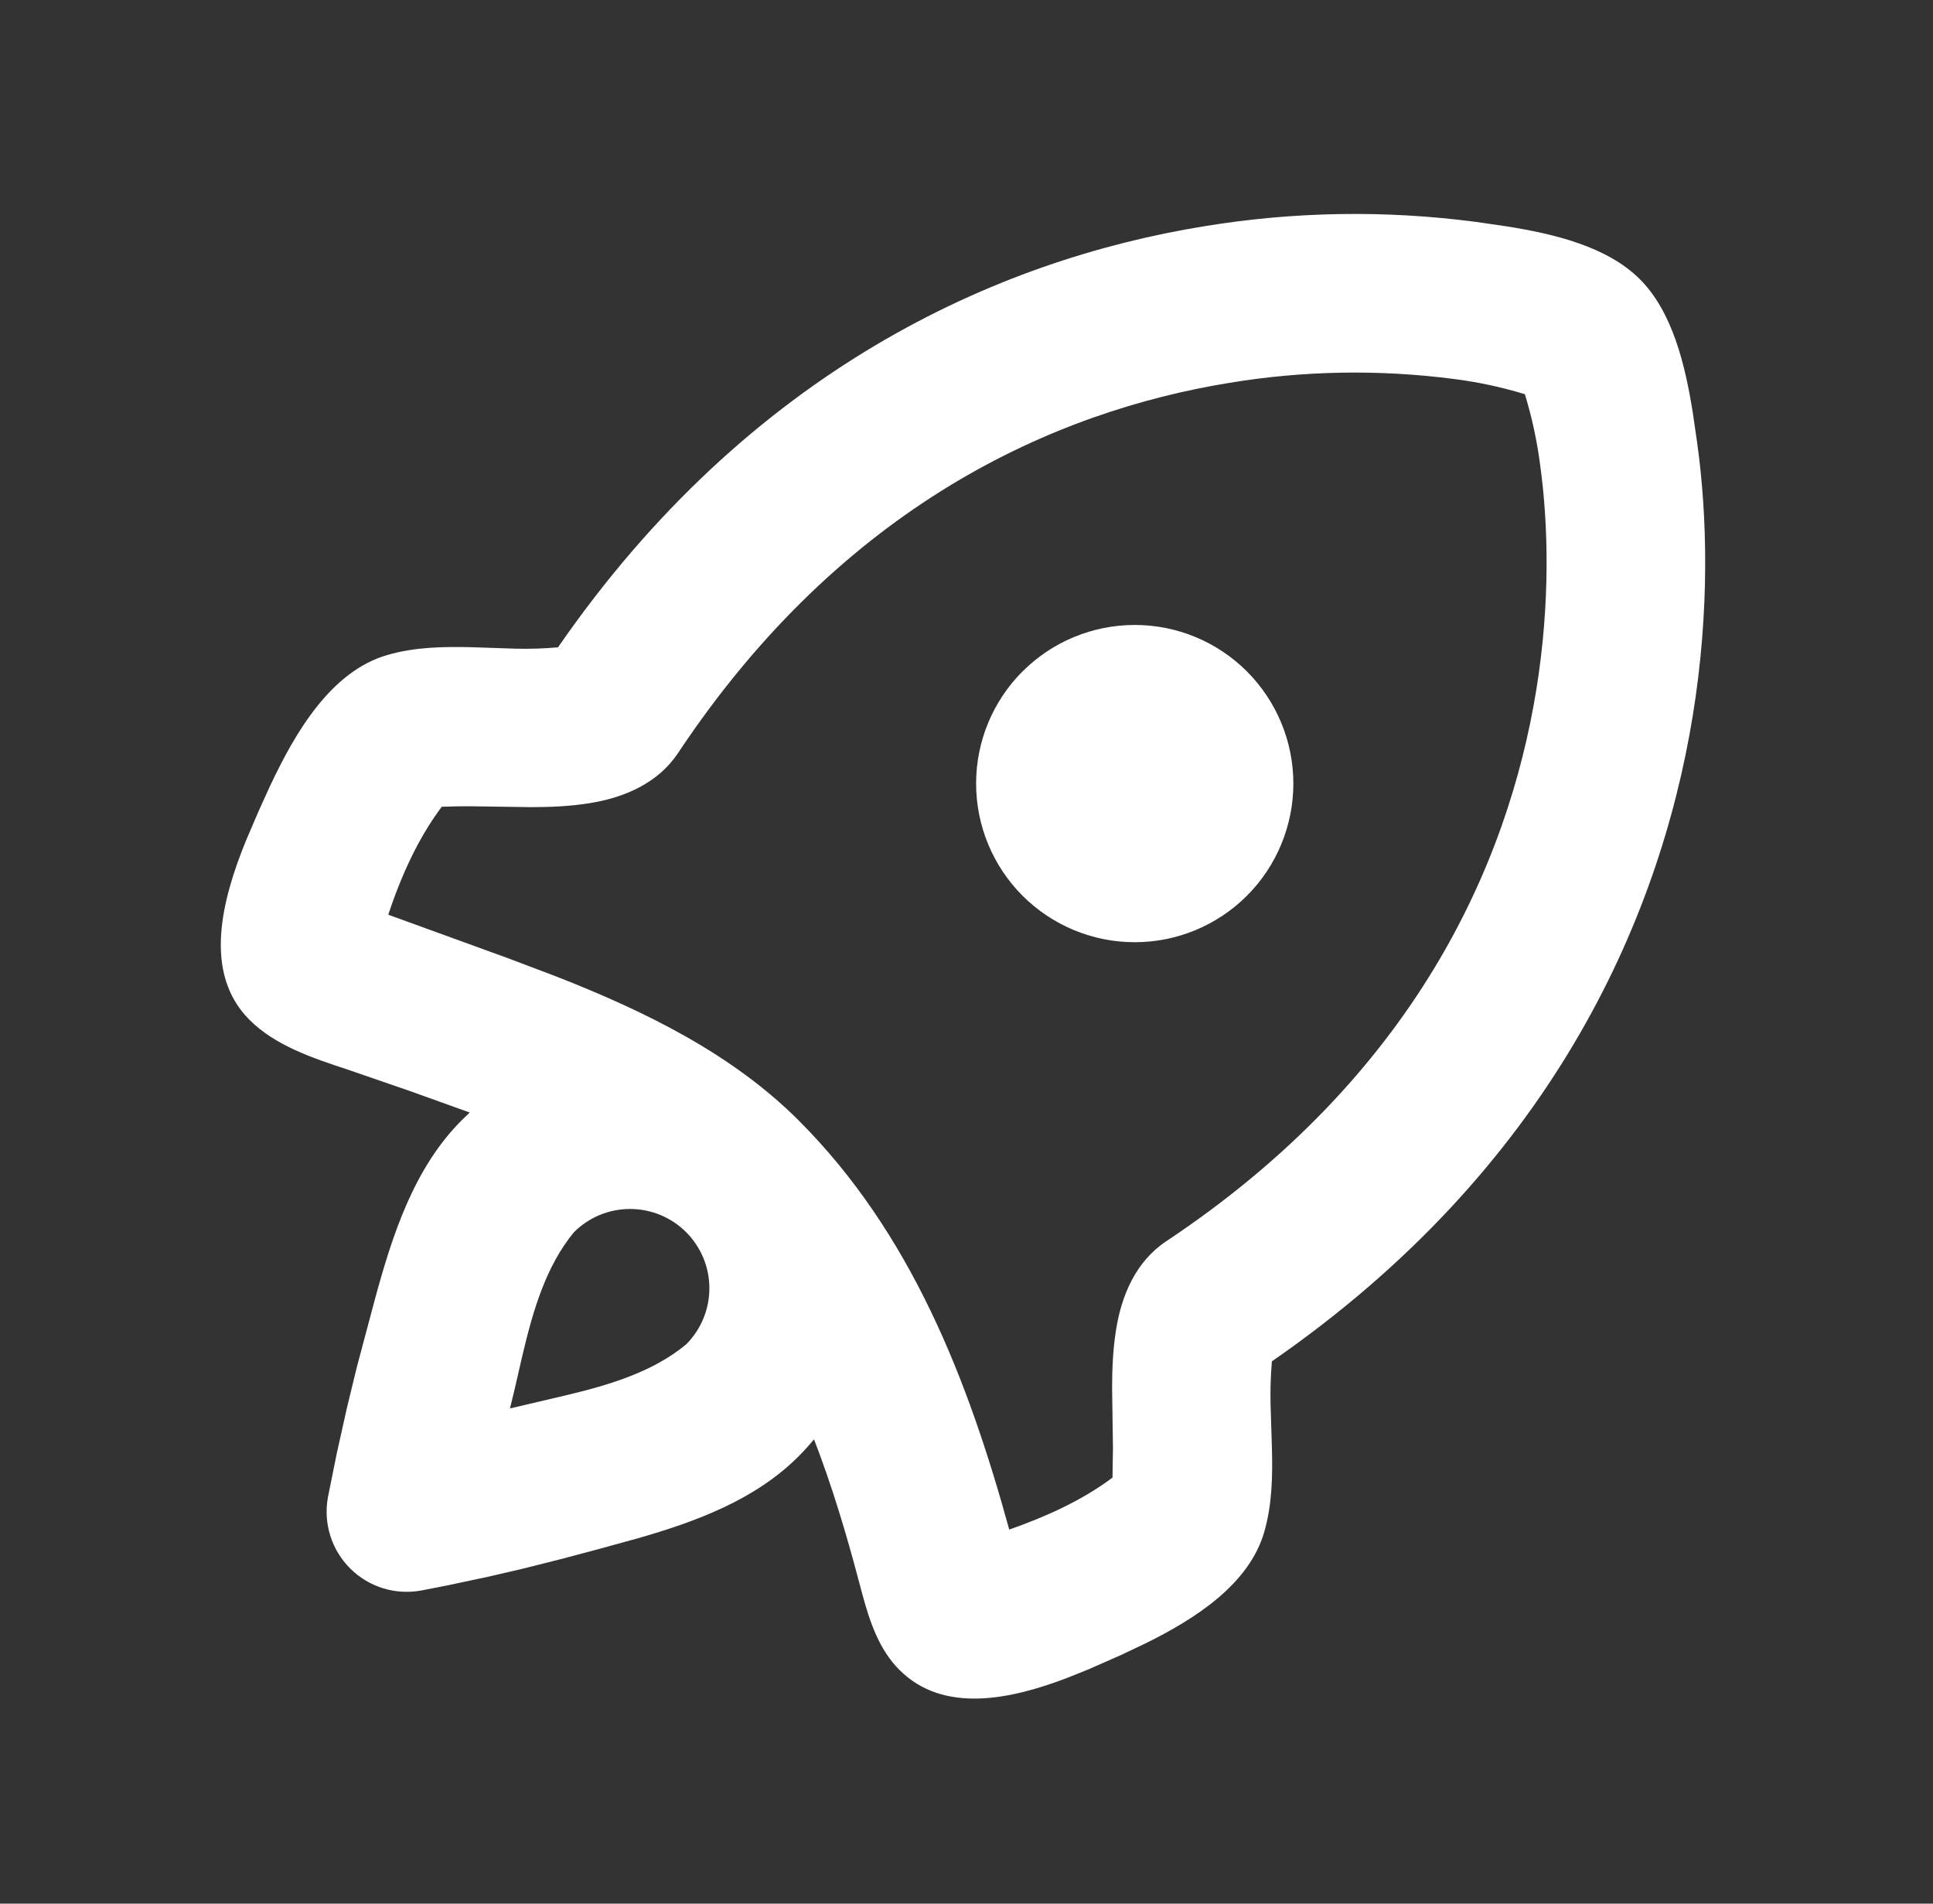 <svg width="65" height="64" viewBox="0 0 65 64" fill="none" xmlns="http://www.w3.org/2000/svg">
<rect x="0" y="0" width="65" height="64" fill="#333333" stroke="none"/>
<path d="M49.62 7.459L50.649 7.608C52.249 7.861 54.041 8.285 55.143 9.387C56.244 10.488 56.671 12.283 56.924 13.883L57.073 14.909C57.409 17.336 57.497 20.517 56.924 24.048C55.793 31.016 52.084 39.328 42.769 45.768C42.729 46.244 42.714 46.722 42.724 47.2L42.769 48.648C42.796 49.613 42.78 50.576 42.513 51.501C42.007 53.261 40.201 54.421 38.513 55.253L37.687 55.645L36.62 56.115L35.892 56.408C34.007 57.128 31.732 57.632 30.244 56.141C29.569 55.467 29.257 54.549 29.007 53.632L28.884 53.173C28.457 51.555 27.975 49.947 27.372 48.389C27.206 48.592 27.029 48.786 26.844 48.971C25.391 50.421 23.42 51.152 21.449 51.717L20.14 52.077L18.833 52.424L17.559 52.744L16.407 53.011L15.028 53.304L14.167 53.472C13.737 53.551 13.295 53.525 12.877 53.396C12.46 53.266 12.081 53.037 11.772 52.728C11.463 52.419 11.234 52.04 11.104 51.623C10.975 51.205 10.948 50.763 11.028 50.333L11.324 48.864L11.668 47.323L11.999 45.963L12.599 43.709C13.193 41.523 13.916 39.269 15.532 37.656L15.796 37.403L13.761 36.672L11.716 35.968C10.519 35.573 9.26 35.157 8.391 34.288C6.801 32.699 7.476 30.219 8.268 28.269L8.711 27.237L9.076 26.435C9.921 24.637 11.121 22.568 13.031 22.019C13.956 21.752 14.916 21.736 15.884 21.76L17.332 21.808C17.812 21.82 18.289 21.805 18.764 21.763C25.201 12.448 33.516 8.739 40.484 7.608C43.506 7.11 46.584 7.06 49.62 7.459ZM41.337 12.872C35.476 13.824 28.353 16.963 22.796 25.323C22.121 26.336 20.983 26.819 19.823 27.003C19.167 27.109 18.505 27.136 17.841 27.136L15.849 27.107C15.519 27.105 15.187 27.11 14.855 27.123C14.044 28.2 13.479 29.48 13.055 30.752L17.055 32.205L18.7 32.827C21.708 34.005 24.62 35.432 26.86 37.672C30.633 41.445 32.551 46.381 33.937 51.424C35.153 50.997 36.375 50.453 37.409 49.677L37.425 48.683L37.396 46.693C37.396 46.032 37.423 45.371 37.529 44.709C37.711 43.549 38.196 42.411 39.209 41.736C47.569 36.179 50.708 29.056 51.66 23.195C52.14 20.235 52.06 17.589 51.791 15.64C51.687 14.831 51.515 14.033 51.276 13.253C50.496 13.015 49.698 12.844 48.889 12.741C46.379 12.416 43.835 12.458 41.337 12.872ZM19.3 41.427C18.367 42.555 17.932 44.035 17.583 45.501L17.295 46.749L17.148 47.352L18.999 46.917C20.465 46.571 21.948 46.131 23.073 45.197C23.573 44.697 23.854 44.018 23.854 43.311C23.854 42.604 23.573 41.925 23.072 41.425C22.572 40.925 21.893 40.645 21.186 40.645C20.478 40.645 19.8 40.926 19.3 41.427ZM34.385 22.573C34.881 22.078 35.468 21.685 36.115 21.417C36.763 21.149 37.456 21.011 38.157 21.011C38.857 21.01 39.55 21.148 40.198 21.416C40.845 21.684 41.433 22.077 41.928 22.572C42.423 23.067 42.816 23.655 43.084 24.302C43.353 24.949 43.491 25.643 43.491 26.343C43.491 27.043 43.353 27.737 43.085 28.384C42.817 29.031 42.425 29.619 41.929 30.115C40.929 31.115 39.572 31.677 38.157 31.677C36.743 31.677 35.386 31.115 34.385 30.115C33.385 29.114 32.823 27.757 32.823 26.343C32.823 24.928 33.385 23.571 34.385 22.571V22.573Z" fill="white"/>
</svg>
